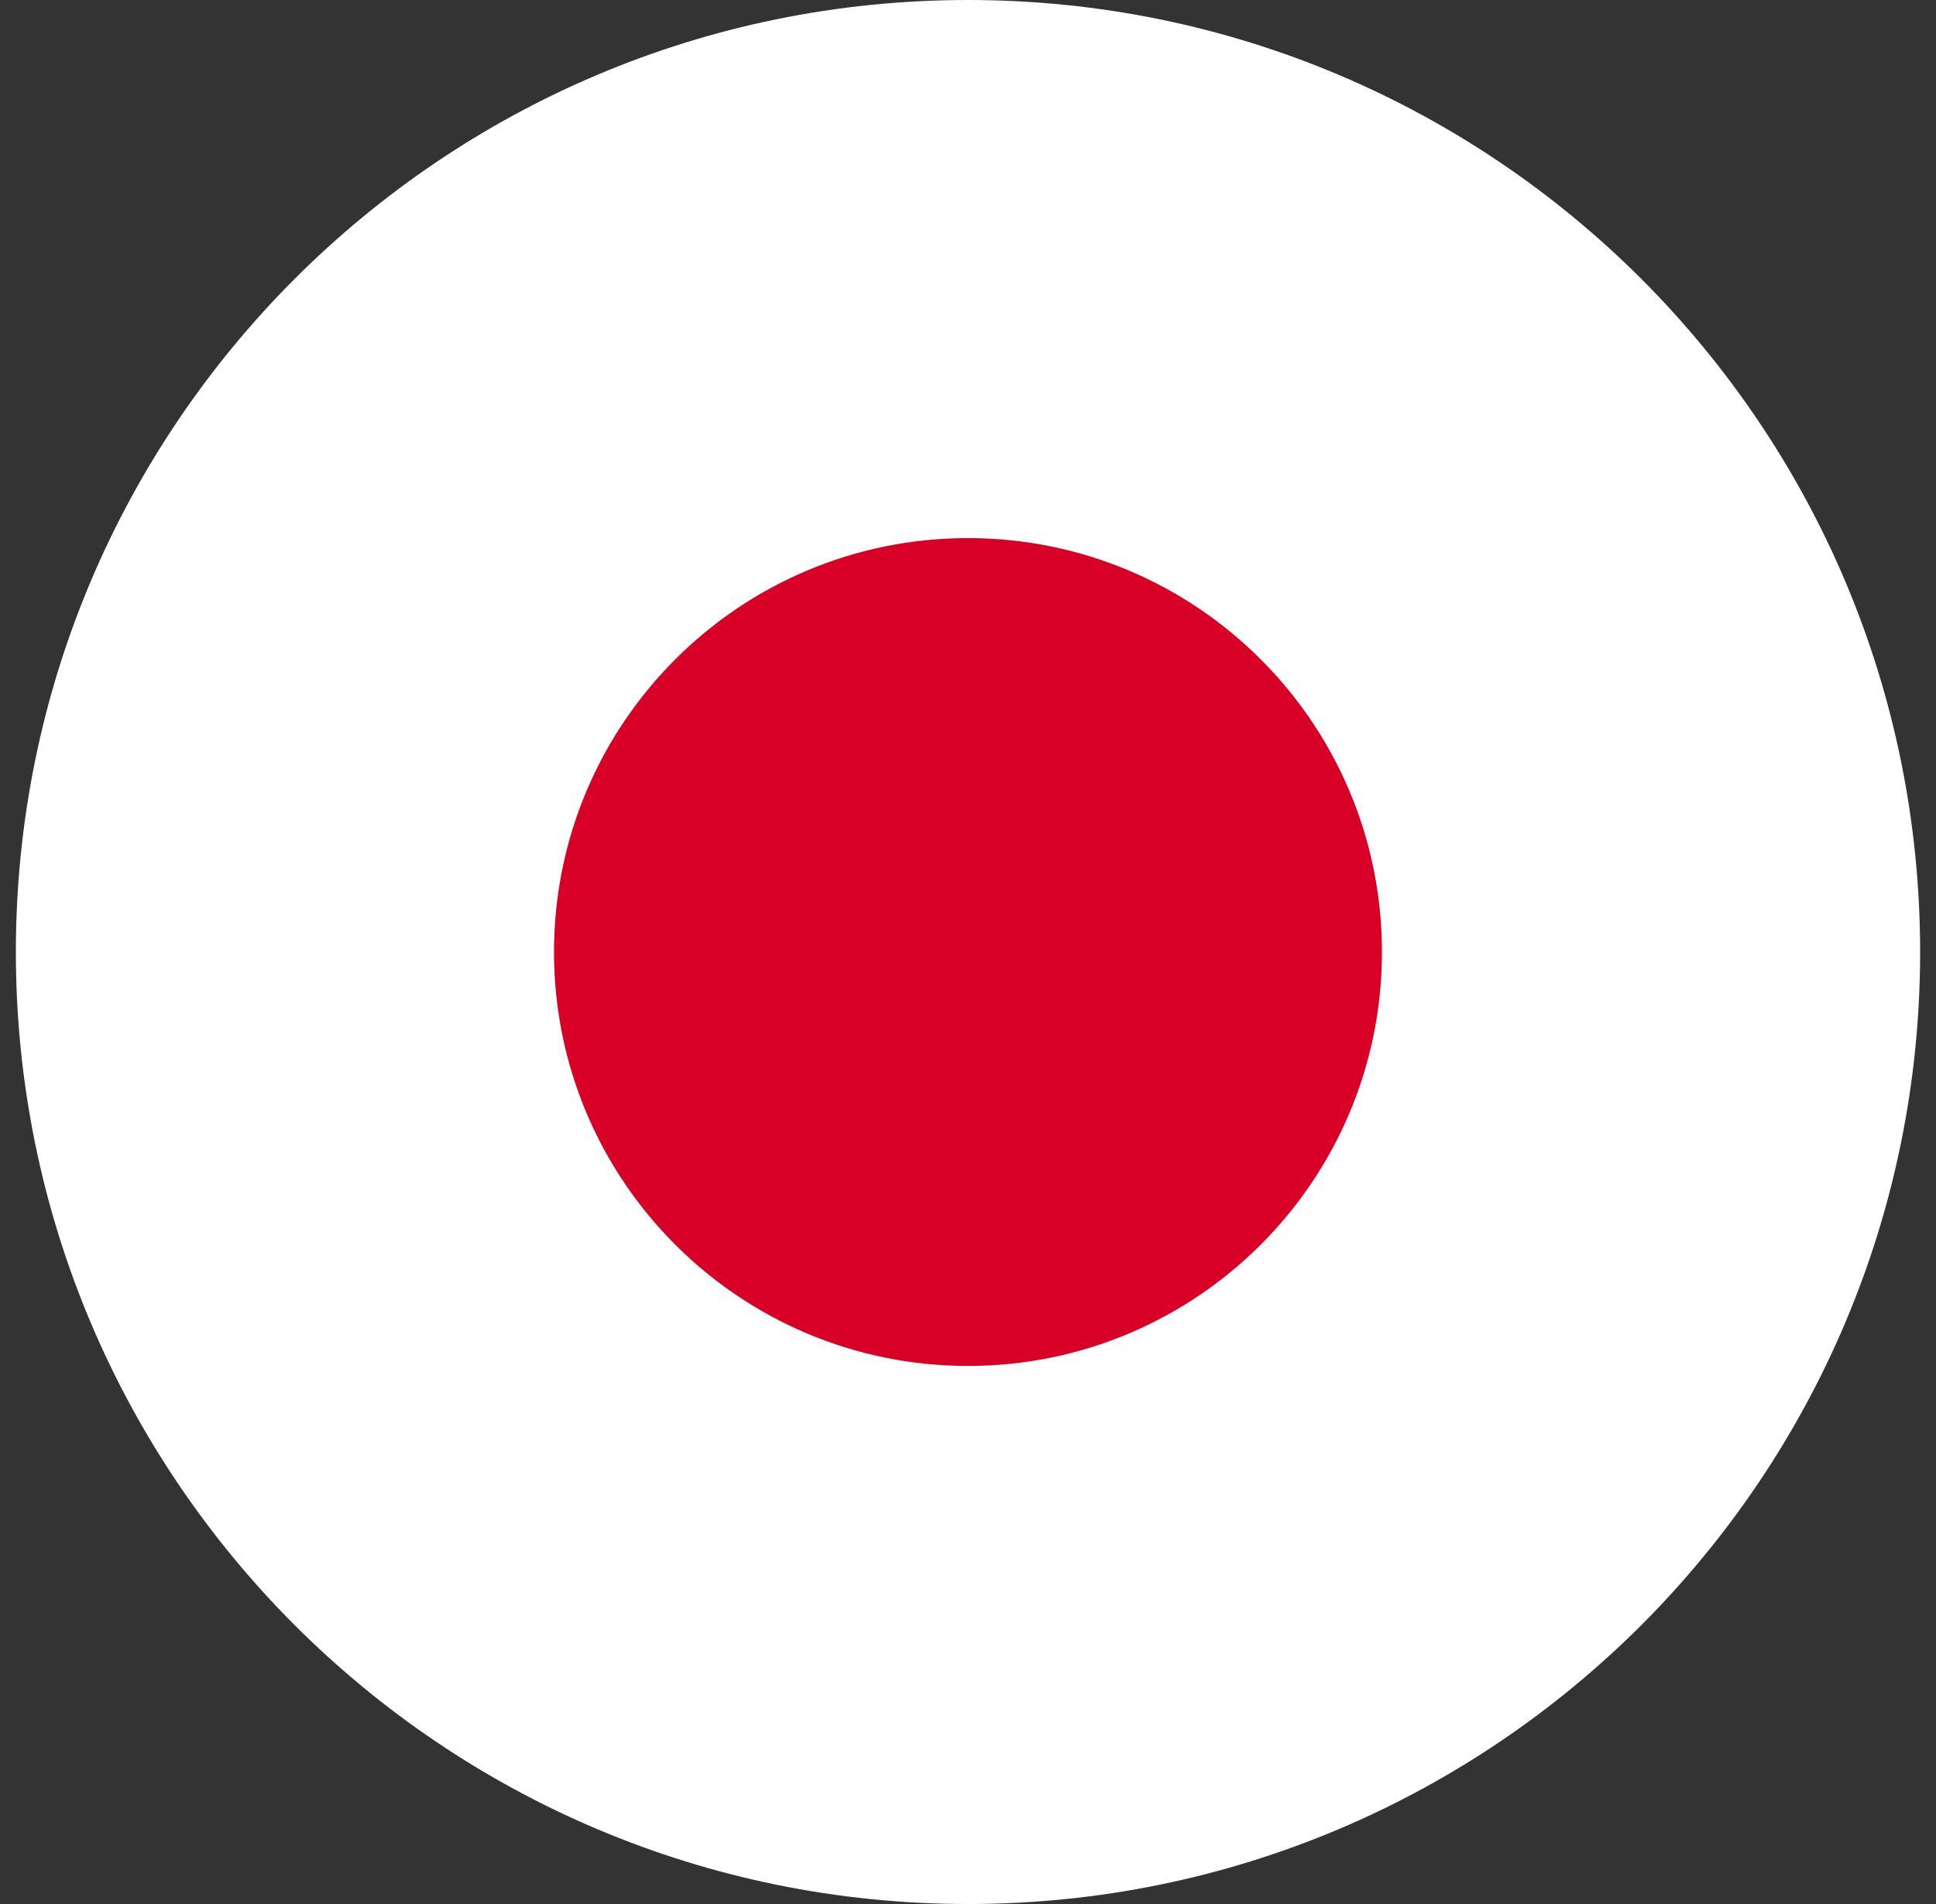 <svg xmlns="http://www.w3.org/2000/svg" width="61" height="60" viewBox="0 0 61 60" fill="none"><rect x="0" y="0" width="61" height="60" fill="#333333" stroke="none"/><g clip-path="url(#clip0_79_5579)"><path d="M30.5 60C47.069 60 60.5 46.569 60.5 30C60.5 13.431 47.069 0 30.5 0C13.931 0 0.5 13.431 0.5 30C0.5 46.569 13.931 60 30.5 60Z" fill="white"></path><path d="M30.5 43.044C37.704 43.044 43.543 37.204 43.543 30C43.543 22.797 37.704 16.957 30.5 16.957C23.296 16.957 17.456 22.797 17.456 30C17.456 37.204 23.296 43.044 30.5 43.044Z" fill="#D80027"></path></g><defs><clipPath id="clip0_79_5579"><rect width="60" height="60" fill="white" transform="translate(0.5)"></rect></clipPath></defs></svg>